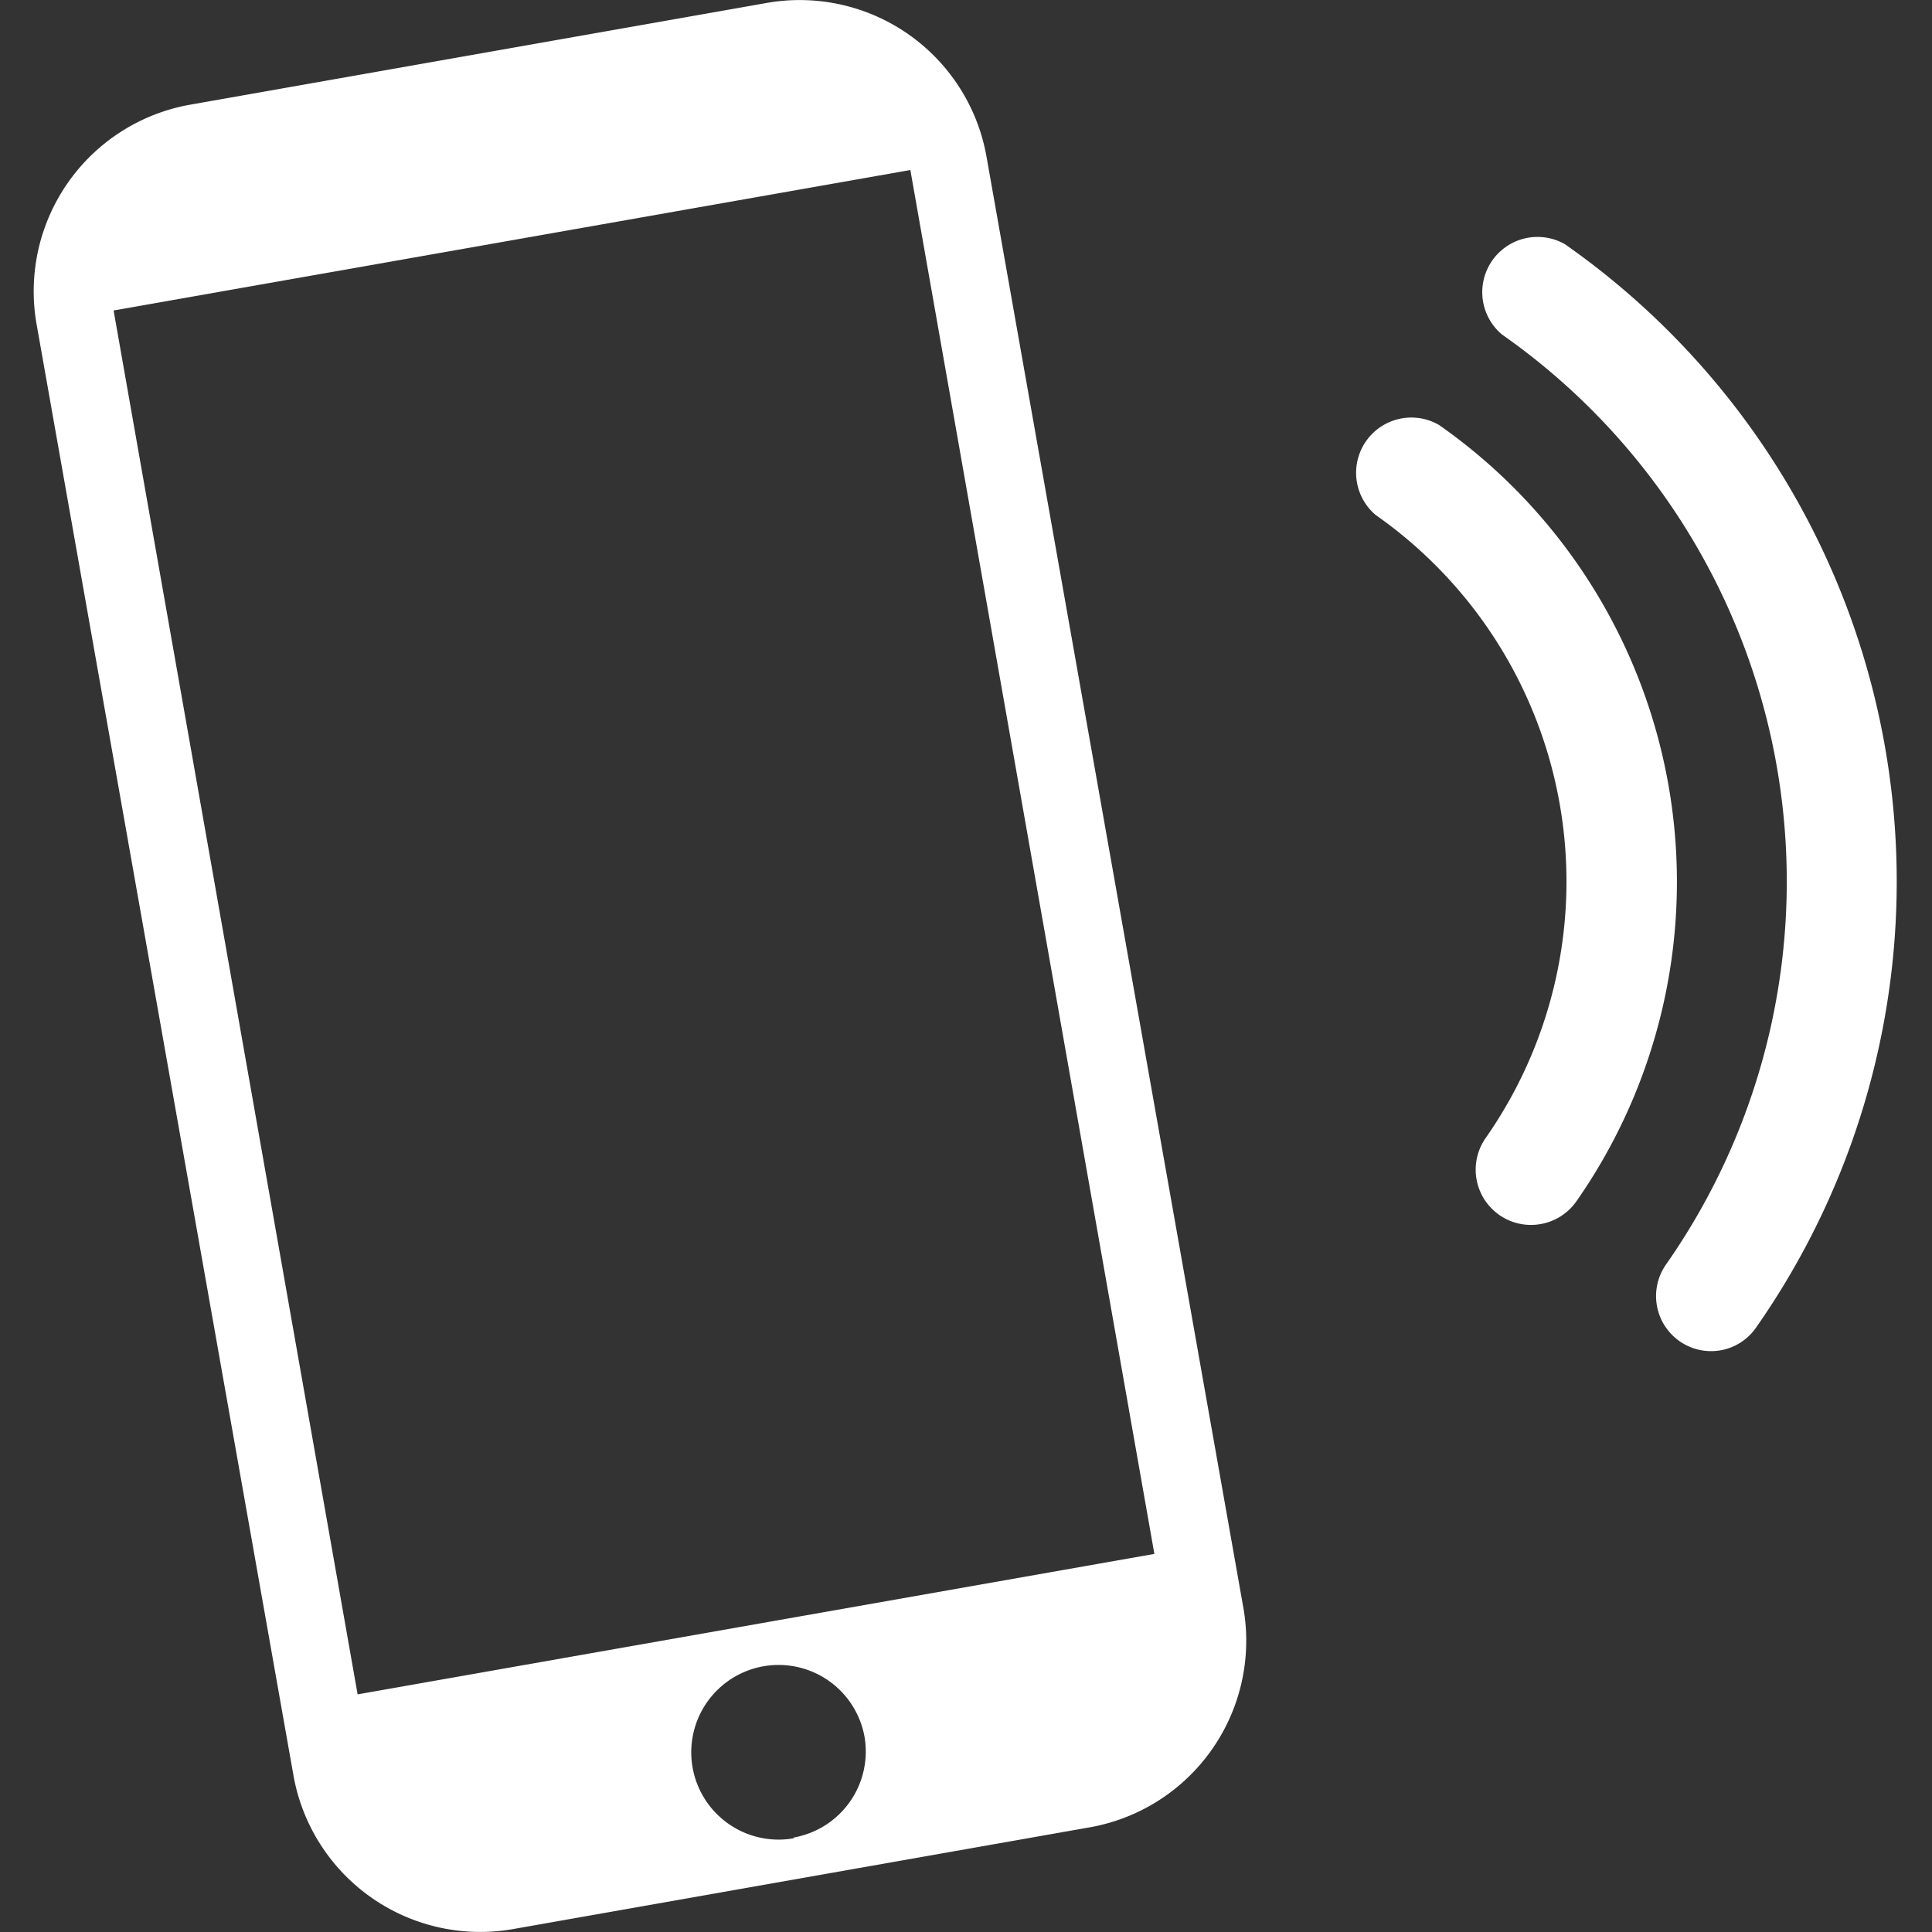 <svg id="eaf98735-6711-41c8-ae96-b41ec0697cee" data-name="Layer 1" xmlns="http://www.w3.org/2000/svg" viewBox="0 0 100 100"><rect x="0" y="0" width="100" height="100" fill="#333333" stroke="none"/><path d="M89.07,69.89a2.85,2.85,0,0,1-2.83-4.45,34.56,34.56,0,0,0-8.49-48.12A2.86,2.86,0,0,1,81,12.64a40.26,40.26,0,0,1,9.89,56.08A2.83,2.83,0,0,1,89.07,69.89Z" fill="#fff"/><path d="M79.73,63.36A2.86,2.86,0,0,1,76.9,58.9a23.16,23.16,0,0,0-5.69-32.24A2.86,2.86,0,0,1,74.49,22a28.87,28.87,0,0,1,7.09,40.2A2.86,2.86,0,0,1,79.73,63.36Z" fill="#fff"/><path d="M39.7.15,9.89,5.41a9.81,9.81,0,0,0-8,11.35L15.19,91.9a9.82,9.82,0,0,0,11.36,7.95l29.81-5.26a9.81,9.81,0,0,0,8-11.35L51.06,8.1A9.82,9.82,0,0,0,39.7.15Zm1.38,95a4.52,4.52,0,1,1,3.67-5.24A4.52,4.52,0,0,1,41.08,95.11ZM59.75,80.43,18.51,87.7,5.88,16.07,47.12,8.8Z" fill="#fff"/></svg>